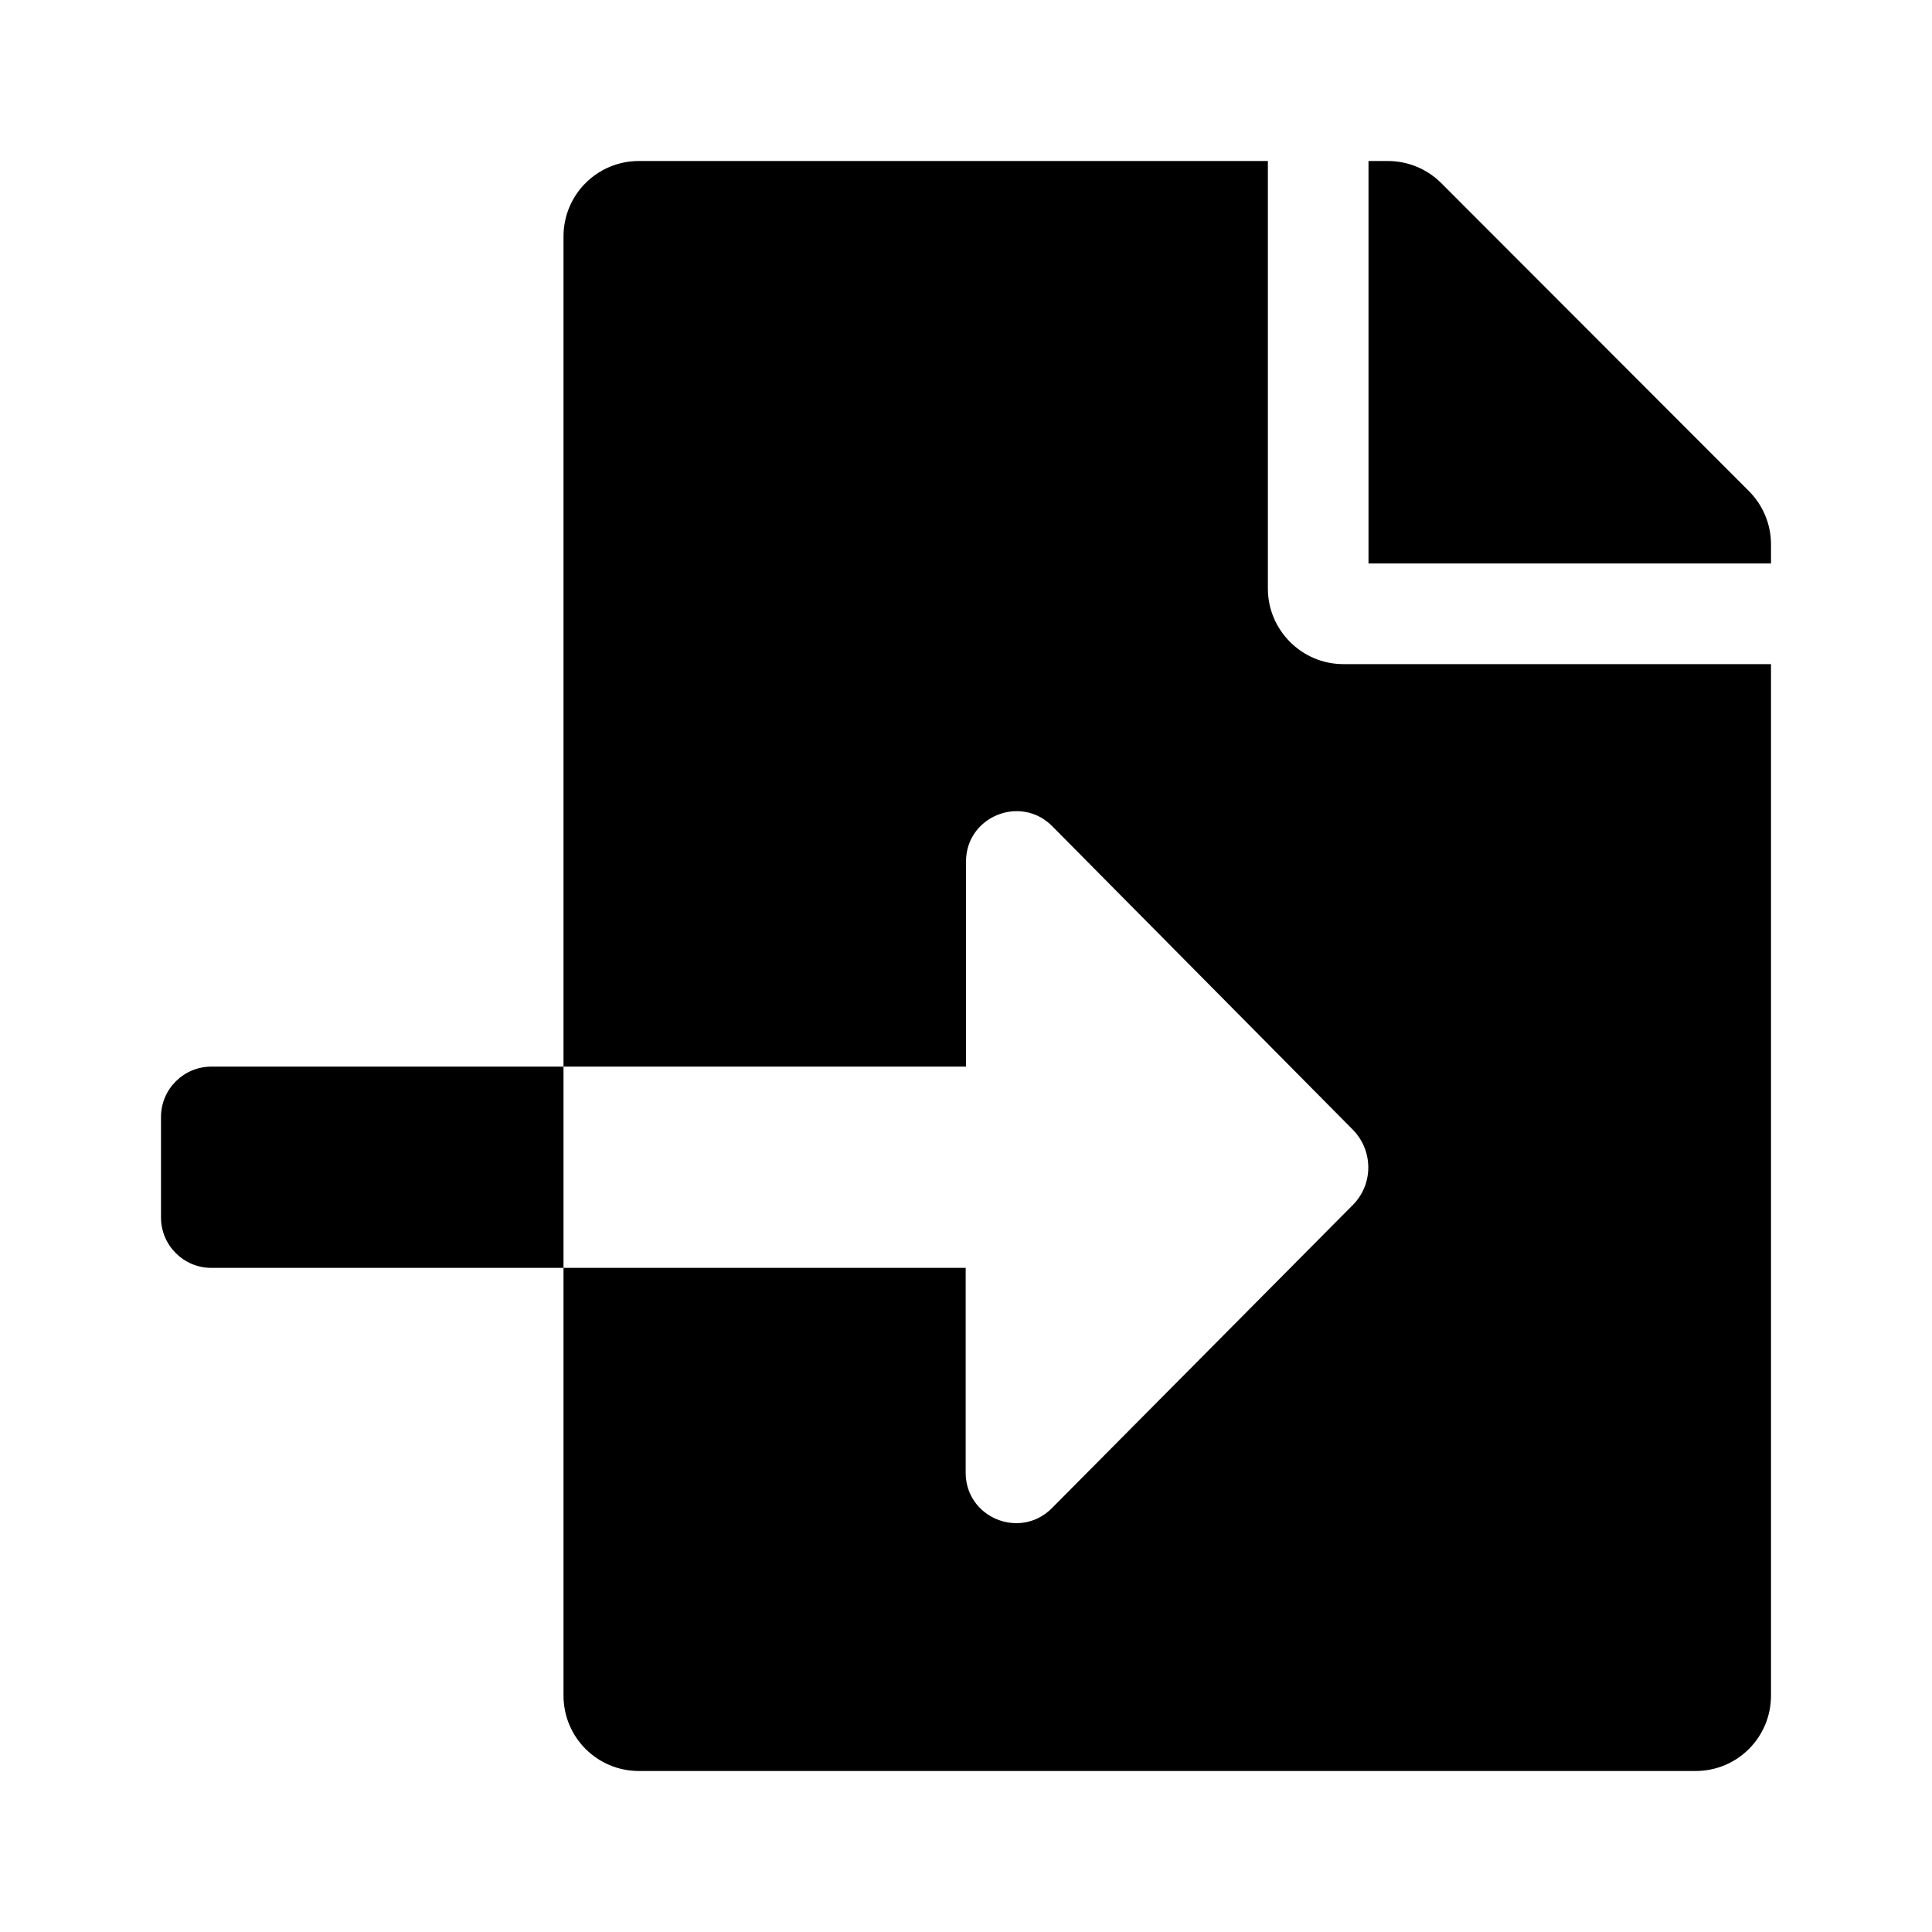 <?xml version="1.0" encoding="UTF-8" standalone="no"?>
<!--
 Retrieved from: https://fontawesome.com/v5.15/icons/file-import
 License: https://fontawesome.com/license
 Modifications: scaled to 20x20px with additional 2px margin on all sides
-->
<svg xmlns="http://www.w3.org/2000/svg" viewBox="0 0 24 24">
  <path d="M 2.625,13.25 C 2.281,13.25 2,13.531 2,13.875 v 1.25 c 0,0.344 0.281,0.625 0.625,0.625 H 7 v -2.5 z M 21.727,6.102 17.902,2.273 C 17.727,2.098 17.488,2 17.238,2 H 17 v 5 h 5 V 6.762 C 22,6.516 21.902,6.277 21.727,6.102 Z M 15.75,7.312 V 2 H 7.938 C 7.418,2 7,2.418 7,2.938 V 13.25 h 5 v -2.547 c 0,-0.559 0.676,-0.836 1.07,-0.441 l 3.734,3.77 c 0.258,0.262 0.258,0.68 0,0.938 l -3.738,3.766 c -0.395,0.395 -1.07,0.117 -1.07,-0.441 V 15.75 H 7 v 5.312 C 7,21.582 7.418,22 7.938,22 h 13.125 C 21.582,22 22,21.582 22,21.062 V 8.25 H 16.688 C 16.172,8.25 15.75,7.828 15.75,7.312 Z" fill="#000000" />
</svg>
